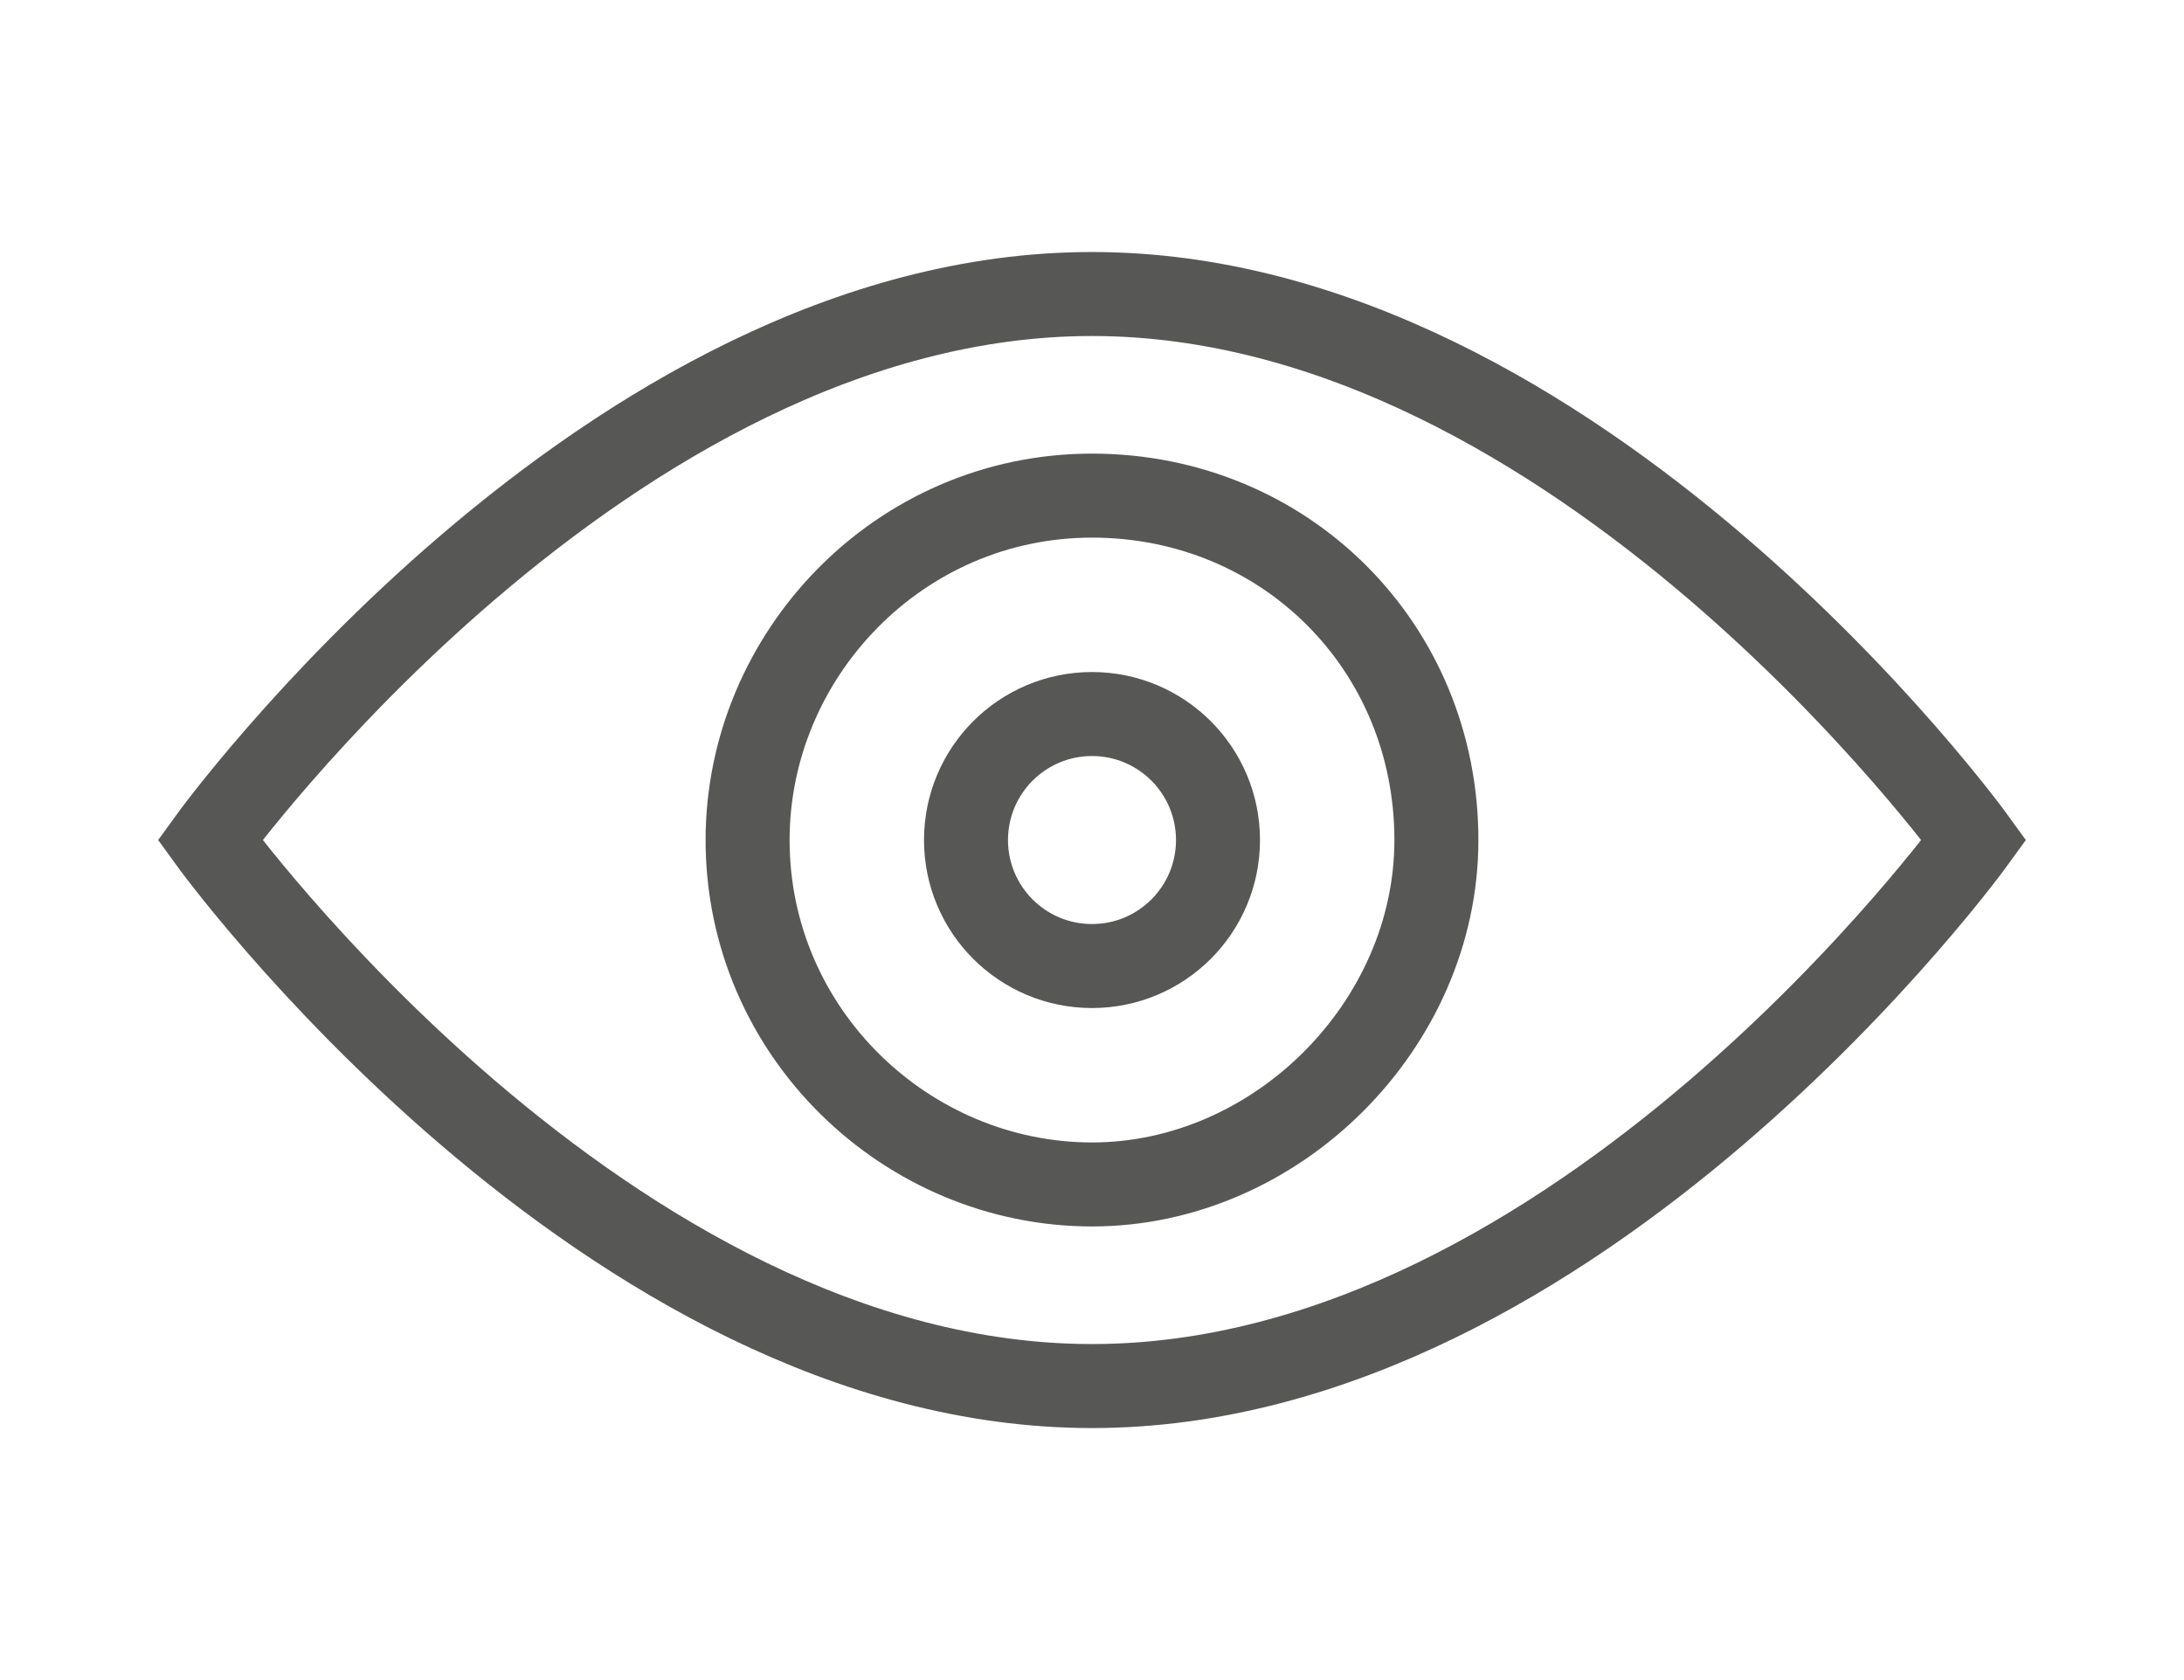 <?xml version="1.0" encoding="utf-8"?>
<!-- Generator: Adobe Illustrator 21.1.0, SVG Export Plug-In . SVG Version: 6.00 Build 0)  -->
<svg version="1.1" id="Ebene_1" xmlns="http://www.w3.org/2000/svg" xmlns:xlink="http://www.w3.org/1999/xlink" x="0px" y="0px"
	 viewBox="0 0 26 20" style="enable-background:new 0 0 26 20;" xml:space="preserve">
<style type="text/css">
	.st0{fill:none;stroke:#575756;stroke-miterlimit:10;}
</style>
<g>
	<path class="st0" d="M13,3.5C7.2,3.5,2.5,10,2.5,10s4.7,6.5,10.5,6.5S23.5,10,23.5,10S18.8,3.5,13,3.5z M13,14.1
		c-2.2,0-4.1-1.8-4.1-4.1c0-2.2,1.8-4.1,4.1-4.1s4.1,1.8,4.1,4.1C17.1,12.2,15.2,14.1,13,14.1z"/>
	<circle class="st0" cx="13" cy="10" r="1.5"/>
</g>
</svg>
